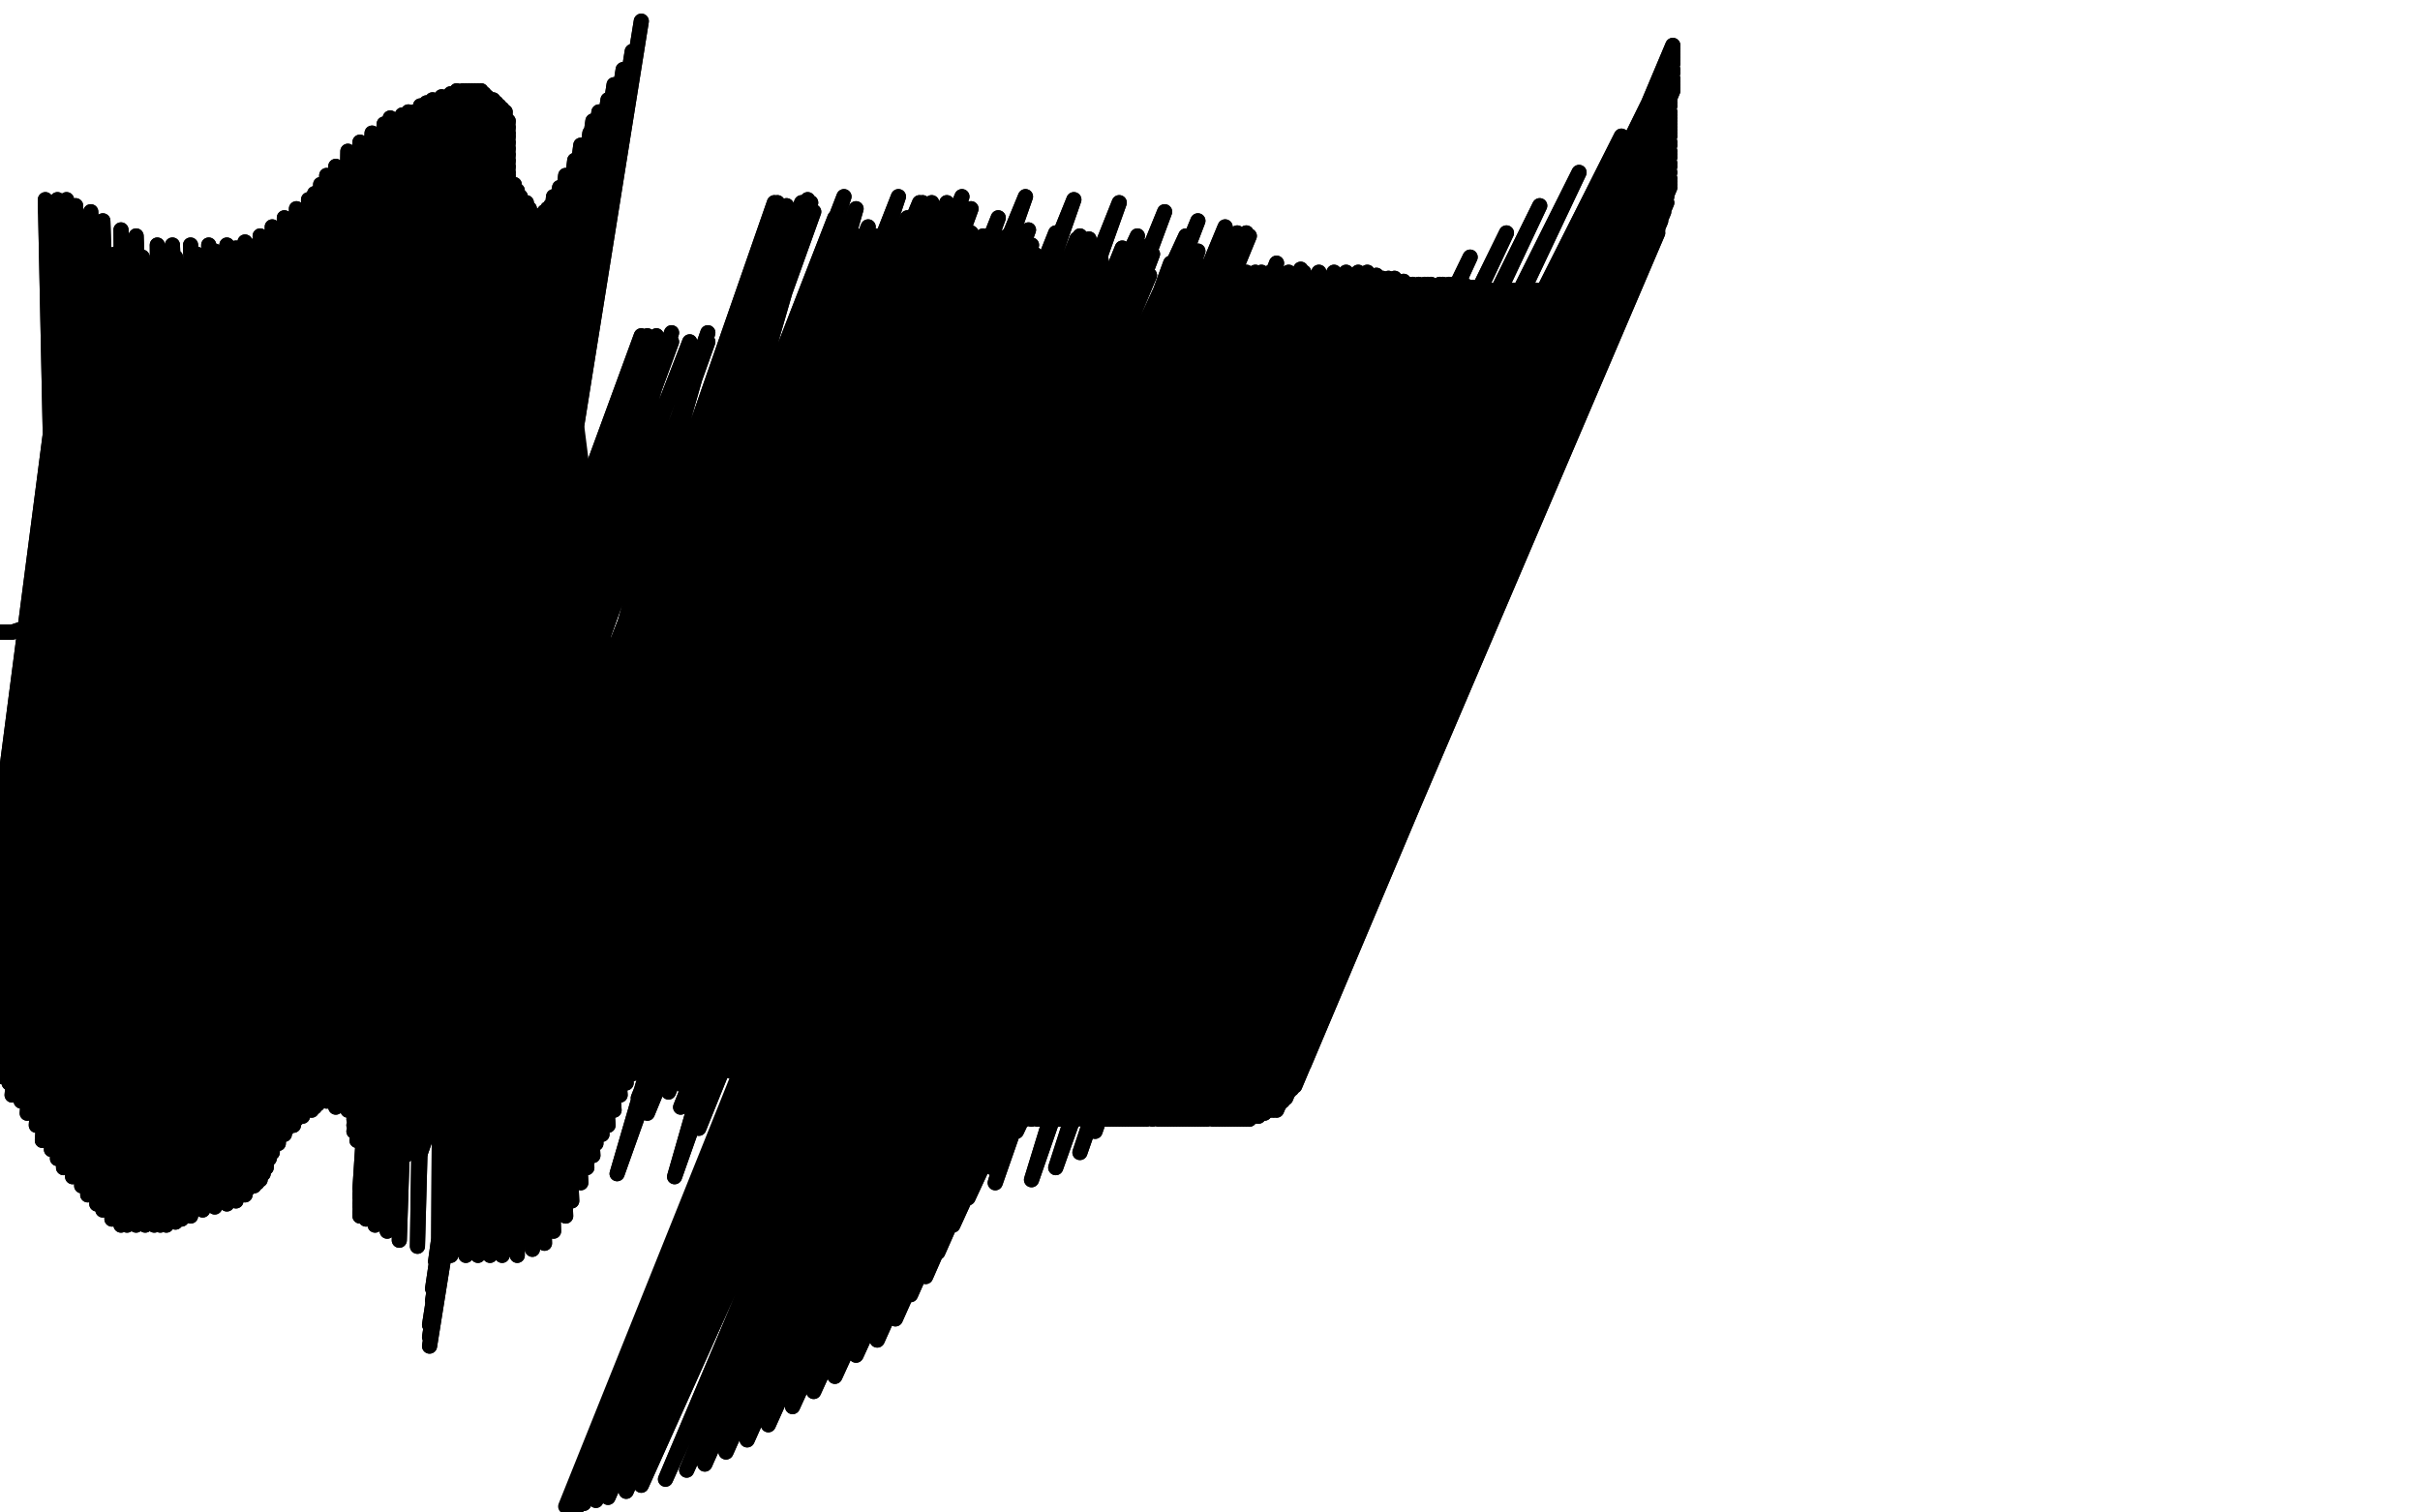 <?xml version="1.0" standalone="no"?>
<!DOCTYPE svg PUBLIC "-//W3C//DTD SVG 1.1//EN"
"http://www.w3.org/Graphics/SVG/1.1/DTD/svg11.dtd">

<svg width="800" height="500" version="1.1" xmlns="http://www.w3.org/2000/svg" xmlns:xlink="http://www.w3.org/1999/xlink" style="stroke-antialiasing: false"><desc>This SVG has been created on https://colorillo.com/</desc><rect x='0' y='0' width='800' height='500' style='fill: rgb(255,255,255); stroke-width:0' /><polyline points="10,207 4,209 4,209 2,209 2,209 0,209 0,209 -2,209 -2,209 -5,209 -5,209 -7,209 -7,209 -9,209 -9,209 -11,209 -13,209 -15,209 -17,209 -19,209" style="fill: none; stroke: #000000; stroke-width: 5; stroke-linejoin: round; stroke-linecap: round; stroke-antialiasing: false; stroke-antialias: 0; opacity: 1.0"/>
<polyline points="-26,209 -29,209 -32,209 -36,209 -40,208 -44,205 -50,201" style="fill: none; stroke: #000000; stroke-width: 5; stroke-linejoin: round; stroke-linecap: round; stroke-antialiasing: false; stroke-antialias: 0; opacity: 1.0"/>
<polyline points="-19,209 -20,209 -21,209 -22,209 -23,209 -24,209 -26,209" style="fill: none; stroke: #000000; stroke-width: 5; stroke-linejoin: round; stroke-linecap: round; stroke-antialiasing: false; stroke-antialias: 0; opacity: 1.0"/>
<polyline points="10,207 4,209 4,209 2,209 2,209 0,209 0,209 -2,209 -2,209 -5,209 -5,209 -7,209 -7,209 -9,209 -11,209 -13,209 -15,209 -17,209 -19,209 -20,209 -21,209 -22,209 -23,209 -24,209 -26,209 -29,209 -32,209 -36,209 -40,208 -44,205 -50,201" style="fill: none; stroke: #000000; stroke-width: 5; stroke-linejoin: round; stroke-linecap: round; stroke-antialiasing: false; stroke-antialias: 0; opacity: 1.0"/>
<polyline points="78,367 76,362 76,362 109,92 109,92 76,358 76,358 109,92 109,92 76,354 76,354 106,97 106,97 74,349 74,349 103,99 103,99 72,345 72,345 100,103 100,103 71,341 71,341 95,108 95,108 68,337 68,337 91,111 91,111 67,332 87,116 65,327 82,122 63,322 77,127 62,318 73,134 60,315 68,139 58,312 64,143 58,311 60,147 56,310 57,150 55,310 55,152 53,310 53,154 52,311 52,156 52,312 51,157 51,313 50,158 51,315 50,158" style="fill: none; stroke: #000000; stroke-width: 5; stroke-linejoin: round; stroke-linecap: round; stroke-antialiasing: false; stroke-antialias: 0; opacity: 1.0"/>
<polyline points="78,367 76,362 76,362 109,92 109,92 76,358 76,358 109,92 109,92 76,354 76,354 106,97 106,97 74,349 74,349 103,99 103,99 72,345 72,345 100,103 100,103 71,341 71,341 95,108 95,108 68,337 68,337 91,111 67,332 87,116 65,327 82,122 63,322 77,127 62,318 73,134 60,315 68,139 58,312 64,143 58,311 60,147 56,310 57,150 55,310 55,152 53,310 53,154 52,311 52,156 52,312 51,157 51,313 50,158 51,315 50,158 51,316 50,159" style="fill: none; stroke: #000000; stroke-width: 5; stroke-linejoin: round; stroke-linecap: round; stroke-antialiasing: false; stroke-antialias: 0; opacity: 1.0"/>
<polyline points="117,184 117,181 117,181 117,176 117,176 117,174 117,174 115,174 115,174 110,175 110,175 104,184 104,184 101,193 101,193 98,204 98,212 98,220 98,225 101,229 108,230 112,231 117,231 122,231 126,231 131,231 134,232 137,236 138,240 139,245 139,249 139,252 139,249 139,231 139,213 140,200 140,191 140,187 139,186 136,186 133,189 129,199 128,210 127,224 127,233 127,239 127,242 128,244 129,244 129,236 129,230 129,225 129,220 129,216 129,214 129,213" style="fill: none; stroke: #000000; stroke-width: 5; stroke-linejoin: round; stroke-linecap: round; stroke-antialiasing: false; stroke-antialias: 0; opacity: 1.0"/>
<polyline points="117,184 117,181 117,181 117,176 117,176 117,174 117,174 115,174 115,174 110,175 110,175 104,184 104,184 101,193 98,204 98,212 98,220 98,225 101,229 108,230 112,231 117,231 122,231 126,231 131,231 134,232 137,236 138,240 139,245 139,249 139,252 139,249 139,231 139,213 140,200 140,191 140,187 139,186 136,186 133,189 129,199 128,210 127,224 127,233 127,239 127,242 128,244 129,244 129,236 129,230 129,225 129,220 129,216 129,214 129,213 129,211 129,205" style="fill: none; stroke: #000000; stroke-width: 5; stroke-linejoin: round; stroke-linecap: round; stroke-antialiasing: false; stroke-antialias: 0; opacity: 1.0"/>
<polyline points="152,125 132,339 132,339 147,120 147,120 131,341 131,341 145,120 145,120 129,343 129,343 143,120 143,120 128,344 128,344 141,120 141,120 127,346 127,346 139,120 139,120 126,348 126,348 136,120 136,120 123,350 123,350 133,120 120,351 130,120 118,353 128,120 116,354 127,120 114,355 125,120 114,357 123,120 111,358 120,120 109,359 119,120 107,361 117,120 106,362 116,121 105,364 115,121 105,365 114,122 104,366 112,122 103,367 111,122 101,367 110,123 100,369 109,124 98,370 107,124 97,372 106,124 95,373 105,125 94,375 103,126 92,378 101,127 90,381 100,127 89,383 99,128 88,386 98,129 87,388 96,129 86,390 96,130 85,391 95,131 84,392 94,132 82,393 92,133 81,395 90,134 80,395 88,134 78,397 85,135 75,398 81,136 71,399 78,137 67,400 75,138 63,402 71,139 60,403 69,140 58,404 66,140 55,405 64,141 53,405 61,141 51,405 59,141 48,405 57,141 45,405 55,141 42,405 53,140 40,405 51,138 37,403 49,136 34,400 47,134 32,398 45,132 29,395 43,129 27,392 41,127 24,389 40,124 21,386 38,122 19,383 36,119 17,380 35,116 14,377 33,114 12,372 32,111 9,368 30,108 7,364 29,105 4,362 28,103 3,358 27,100 1,356 26,99 -1,354 26,96 -2,352 25,95 -4,351 25,93 -5,349 25,91 -6,348 25,88 -7,346 25,85 -7,344 25,82 -8,342 25,81 -9,341 25,79 -9,341 26,79 -8,341 27,79 -7,341 28,79 -5,342 29,79 -3,344 31,80 0,346 34,82 4,349 38,84 10,352 42,87 17,354 46,89 22,355 50,91 27,357 55,92 32,359 60,94 40,362 65,95 47,363 71,95 54,363 76,95 59,363 81,95 64,363 86,95 69,363 92,95 74,364 98,94 80,364 103,92 85,364 107,90 89,364 111,88 93,364 115,86 97,363 120,83 101,360 124,81 104,357 127,79 106,355 129,77 108,352 132,76 110,350 134,74 111,347 136,73 113,344 138,72 114,342 140,71 116,339 142,70 118,337 145,70 120,335 147,69 121,334 149,69 123,333 150,69 124,332 151,69 126,332 153,69 128,332 154,70 130,332 155,71 132,332 156,73 133,332 157,74 134,333 157,76 135,335 158,77 136,337 160,78 137,339 160,79 138,340 161,80 138,342 162,80 139,344 163,81 140,346 163,81 140,347 164,83 141,349 165,84 142,350 165,86 142,351 165,89 142,352 165,92 143,353 165,95 144,354 165,98 144,356 163,100 145,357 163,103 145,357 163,105 145,358 162,106 145,359 162,108 145,359 161,109 145,360 160,110 145,361 159,111 145,361 159,111 145,362 158,112 145,362 157,112 145,362 156,113 144,362 154,113 142,362 152,113 140,363 150,113 138,364 149,114 137,365 146,114 135,366 145,114 133,366 142,114 131,367 140,114 128,367 137,114 125,367 134,114 122,367 130,114 119,367 127,114 115,367 124,114 111,366 121,114 108,364 118,113 105,363 114,111 101,362 110,110 96,361 107,109 93,359 104,109 89,358 102,108 86,357 100,108 83,357 96,108 81,357 93,108 78,357 90,108 76,359 88,108 74,361 86,109 73,364 84,111 73,367 82,115 73,370 79,119 73,374 78,123 73,376 76,127 73,378 74,129 73,380 72,131 71,381 69,134 69,383 66,135 67,385 63,136 64,387 59,137 61,387 55,137 58,388 52,137 54,388 48,137 49,388 44,136 45,388 40,134 42,387 37,133 38,385 35,132 35,383 32,130 33,382 30,128 30,379 27,127 28,377 25,124 26,374 23,122 24,371 21,119 22,368 20,117 21,365 19,114 20,362 19,111 19,358 19,108 19,355 19,105 18,352 19,102 17,351 19,99 17,349 20,97 17,349 22,95 17,349 23,93 17,349 25,93 18,349 26,93 19,349 28,93 22,349 31,93 26,350 35,93 30,353 39,96 37,357 43,99 43,361 48,102 48,362 53,104 54,364 57,107 59,364 62,109 64,365 67,110 70,366 71,111 74,366 75,111 78,366 78,111 81,366 81,111 85,363 84,111 86,359 86,110 88,356 89,108 91,352 92,106 93,349 95,104 95,345 97,101 97,341 99,99 100,339 101,98 102,335 104,96 104,331 106,93 106,328 109,92 107,323 111,90 109,320 113,88 110,317 115,86 110,314 117,85 111,312 119,84 111,311 120,83 111,310 122,83 112,309 124,83 114,308 127,82 118,306 129,81 120,305 132,81 122,303 135,80 124,300 137,79 126,298 140,79 128,297 142,79 130,297 144,79 132,297 146,79 134,297 147,79 135,298 150,79 136,300 151,79 137,302 152,80 137,304 153,81 138,306 153,83 139,309 154,84 139,311 155,86 140,315 155,88 140,318 155,89 141,321 156,90 141,322 156,90 142,323 156,91 142,323 156,91 142,324 155,91 142,325 152,91 140,325 148,91 136,326 143,91 131,326 137,89 127,327 128,87 122,328 118,84 117,329 108,82 110,330 101,81 105,330 95,81 100,332 90,81 96,334 86,81 93,336 82,81 90,339 78,82 88,341 75,83 86,343 71,83 82,345 65,84 78,347 58,85 74,349 53,85 68,352 47,85 63,353 42,85 58,354 38,85 54,355 33,84 50,357 29,83 47,359 26,82 44,361 24,80 42,362 21,78 39,362 19,76 36,363 18,74 32,363 17,72 30,362 16,70 27,360 15,68 25,357 15,67 23,355 15,66 22,354 15,66 21,352 19,66 22,352 22,66 26,353 25,68 31,354 30,70 37,355 34,73 43,356 40,76 49,357 45,78 55,357 52,81 61,357 57,81 68,357 63,81 73,354 69,81 79,351 75,81 86,347 81,80 90,344 86,78 95,341 90,75 98,337 94,72 101,334 98,69 104,329 102,66 105,325 104,64 107,322 106,61 108,318 108,58 109,314 111,55 110,311 115,50 111,307 119,47 112,303 123,44 113,300 127,41 114,297 129,39 115,295 133,38 117,293 135,37 119,291 137,37 120,289 139,35 122,288 141,34 124,285 143,33 125,283 146,32 127,281 149,31 129,280 151,30 130,278 153,30 131,277 154,30 132,275 155,30 134,275 156,30 134,274 157,30 135,274 158,30 136,274 159,30 137,274 160,31 137,274 161,32 138,274 162,33 140,274 163,33 140,274 164,34 142,274 165,35 142,275 166,36 143,275 166,36 144,276 167,37 144,277 167,38 145,279 167,39 145,281 168,40 145,283 168,42 145,285 168,44 145,288 168,45 145,291 168,47 145,293 168,49 145,296 168,51 145,300 168,53 145,304 168,55 145,309 168,57 145,313 168,58 145,317 168,59 145,320 168,60 145,323 168,62 145,326 168,63 146,329 168,65 146,332 168,66 147,335 168,67 147,338 168,68 148,341 168,68 149,344 168,69 150,346 168,70 151,349 168,71 152,351 168,72 154,354 168,73 155,357 168,75 156,360 167,76 157,362 166,79 158,365 166,81 159,367 165,83 160,368 165,86 160,369 164,87 160,369 163,88 160,369 163,89 160,369 162,89 160,369 161,90 160,369 161,90 159,369 161,91 158,369 161,92 158,369 161,92 159,369 161,92 160,369 162,92 161,369 162,92 163,368 163,92 165,367 163,92 166,366 163,92 167,365 165,92 168,364 165,92 169,363 165,92 170,362 166,92 171,362 167,92 173,360 167,92 173,359 168,92 174,358 168,92 174,357 169,92 175,356 169,92 175,355 170,92 175,354 170,92 175,353" style="fill: none; stroke: #000000; stroke-width: 5; stroke-linejoin: round; stroke-linecap: round; stroke-antialiasing: false; stroke-antialias: 0; opacity: 1.0"/>
<polyline points="152,125 132,339 132,339 147,120 147,120 131,341 131,341 145,120 145,120 129,343 129,343 143,120 143,120 128,344 128,344 141,120 141,120 127,346 127,346 139,120 139,120 126,348 126,348 136,120 136,120 123,350 133,120 120,351 130,120 118,353 128,120 116,354 127,120 114,355 125,120 114,357 123,120 111,358 120,120 109,359 119,120 107,361 117,120 106,362 116,121 105,364 115,121 105,365 114,122 104,366 112,122 103,367 111,122 101,367 110,123 100,369 109,124 98,370 107,124 97,372 106,124 95,373 105,125 94,375 103,126 92,378 101,127 90,381 100,127 89,383 99,128 88,386 98,129 87,388 96,129 86,390 96,130 85,391 95,131 84,392 94,132 82,393 92,133 81,395 90,134 80,395 88,134 78,397 85,135 75,398 81,136 71,399 78,137 67,400 75,138 63,402 71,139 60,403 69,140 58,404 66,140 55,405 64,141 53,405 61,141 51,405 59,141 48,405 57,141 45,405 55,141 42,405 53,140 40,405 51,138 37,403 49,136 34,400 47,134 32,398 45,132 29,395 43,129 27,392 41,127 24,389 40,124 21,386 38,122 19,383 36,119 17,380 35,116 14,377 33,114 12,372 32,111 9,368 30,108 7,364 29,105 4,362 28,103 3,358 27,100 1,356 26,99 -1,354 26,96 -2,352 25,95 -4,351 25,93 -5,349 25,91 -6,348 25,88 -7,346 25,85 -7,344 25,82 -8,342 25,81 -9,341 25,79 -9,341 26,79 -8,341 27,79 -7,341 28,79 -5,342 29,79 -3,344 31,80 0,346 34,82 4,349 38,84 10,352 42,87 17,354 46,89 22,355 50,91 27,357 55,92 32,359 60,94 40,362 65,95 47,363 71,95 54,363 76,95 59,363 81,95 64,363 86,95 69,363 92,95 74,364 98,94 80,364 103,92 85,364 107,90 89,364 111,88 93,364 115,86 97,363 120,83 101,360 124,81 104,357 127,79 106,355 129,77 108,352 132,76 110,350 134,74 111,347 136,73 113,344 138,72 114,342 140,71 116,339 142,70 118,337 145,70 120,335 147,69 121,334 149,69 123,333 150,69 124,332 151,69 126,332 153,69 128,332 154,70 130,332 155,71 132,332 156,73 133,332 157,74 134,333 157,76 135,335 158,77 136,337 160,78 137,339 160,79 138,340 161,80 138,342 162,80 139,344 163,81 140,346 163,81 140,347 164,83 141,349 165,84 142,350 165,86 142,351 165,89 142,352 165,92 143,353 165,95 144,354 165,98 144,356 163,100 145,357 163,103 145,357 163,105 145,358 162,106 145,359 162,108 145,359 161,109 145,360 160,110 145,361 159,111 145,361 159,111 145,362 158,112 145,362 157,112 145,362 156,113 144,362 154,113 142,362 152,113 140,363 150,113 138,364 149,114 137,365 146,114 135,366 145,114 133,366 142,114 131,367 140,114 128,367 137,114 125,367 134,114 122,367 130,114 119,367 127,114 115,367 124,114 111,366 121,114 108,364 118,113 105,363 114,111 101,362 110,110 96,361 107,109 93,359 104,109 89,358 102,108 86,357 100,108 83,357 96,108 81,357 93,108 78,357 90,108 76,359 88,108 74,361 86,109 73,364 84,111 73,367 82,115 73,370 79,119 73,374 78,123 73,376 76,127 73,378 74,129 73,380 72,131 71,381 69,134 69,383 66,135 67,385 63,136 64,387 59,137 61,387 55,137 58,388 52,137 54,388 48,137 49,388 44,136 45,388 40,134 42,387 37,133 38,385 35,132 35,383 32,130 33,382 30,128 30,379 27,127 28,377 25,124 26,374 23,122 24,371 21,119 22,368 20,117 21,365 19,114 20,362 19,111 19,358 19,108 19,355 19,105 18,352 19,102 17,351 19,99 17,349 20,97 17,349 22,95 17,349 23,93 17,349 25,93 18,349 26,93 19,349 28,93 22,349 31,93 26,350 35,93 30,353 39,96 37,357 43,99 43,361 48,102 48,362 53,104 54,364 57,107 59,364 62,109 64,365 67,110 70,366 71,111 74,366 75,111 78,366 78,111 81,366 81,111 85,363 84,111 86,359 86,110 88,356 89,108 91,352 92,106 93,349 95,104 95,345 97,101 97,341 99,99 100,339 101,98 102,335 104,96 104,331 106,93 106,328 109,92 107,323 111,90 109,320 113,88 110,317 115,86 110,314 117,85 111,312 119,84 111,311 120,83 111,310 122,83 112,309 124,83 114,308 127,82 118,306 129,81 120,305 132,81 122,303 135,80 124,300 137,79 126,298 140,79 128,297 142,79 130,297 144,79 132,297 146,79 134,297 147,79 135,298 150,79 136,300 151,79 137,302 152,80 137,304 153,81 138,306 153,83 139,309 154,84 139,311 155,86 140,315 155,88 140,318 155,89 141,321 156,90 141,322 156,90 142,323 156,91 142,323 156,91 142,324 155,91 142,325 152,91 140,325 148,91 136,326 143,91 131,326 137,89 127,327 128,87 122,328 118,84 117,329 108,82 110,330 101,81 105,330 95,81 100,332 90,81 96,334 86,81 93,336 82,81 90,339 78,82 88,341 75,83 86,343 71,83 82,345 65,84 78,347 58,85 74,349 53,85 68,352 47,85 63,353 42,85 58,354 38,85 54,355 33,84 50,357 29,83 47,359 26,82 44,361 24,80 42,362 21,78 39,362 19,76 36,363 18,74 32,363 17,72 30,362 16,70 27,360 15,68 25,357 15,67 23,355 15,66 22,354 15,66 21,352 19,66 22,352 22,66 26,353 25,68 31,354 30,70 37,355 34,73 43,356 40,76 49,357 45,78 55,357 52,81 61,357 57,81 68,357 63,81 73,354 69,81 79,351 75,81 86,347 81,80 90,344 86,78 95,341 90,75 98,337 94,72 101,334 98,69 104,329 102,66 105,325 104,64 107,322 106,61 108,318 108,58 109,314 111,55 110,311 115,50 111,307 119,47 112,303 123,44 113,300 127,41 114,297 129,39 115,295 133,38 117,293 135,37 119,291 137,37 120,289 139,35 122,288 141,34 124,285 143,33 125,283 146,32 127,281 149,31 129,280 151,30 130,278 153,30 131,277 154,30 132,275 155,30 134,275 156,30 134,274 157,30 135,274 158,30 136,274 159,30 137,274 160,31 137,274 161,32 138,274 162,33 140,274 163,33 140,274 164,34 142,274 165,35 142,275 166,36 143,275 166,36 144,276 167,37 144,277 167,38 145,279 167,39 145,281 168,40 145,283 168,42 145,285 168,44 145,288 168,45 145,291 168,47 145,293 168,49 145,296 168,51 145,300 168,53 145,304 168,55 145,309 168,57 145,313 168,58 145,317 168,59 145,320 168,60 145,323 168,62 145,326 168,63 146,329 168,65 146,332 168,66 147,335 168,67 147,338 168,68 148,341 168,68 149,344 168,69 150,346 168,70 151,349 168,71 152,351 168,72 154,354 168,73 155,357 168,75 156,360 167,76 157,362 166,79 158,365 166,81 159,367 165,83 160,368 165,86 160,369 164,87 160,369 163,88 160,369 163,89 160,369 162,89 160,369 161,90 160,369 161,90 159,369 161,91 158,369 161,92 158,369 161,92 159,369 161,92 160,369 162,92 161,369 162,92 163,368 163,92 165,367 163,92 166,366 163,92 167,365 165,92 168,364 165,92 169,363 165,92 170,362 166,92 171,362 167,92 173,360 167,92 173,359 168,92 174,358 168,92 174,357 169,92 175,356 169,92 175,355 170,92 175,354 170,92 175,353 170,92 175,352 171,92 175,349" style="fill: none; stroke: #000000; stroke-width: 5; stroke-linejoin: round; stroke-linecap: round; stroke-antialiasing: false; stroke-antialias: 0; opacity: 1.0"/>
<polyline points="212,7 142,445 142,445 212,7 212,7 142,442 142,442 209,17 209,17 142,438 142,438 206,23 206,23 143,430 143,430 203,28 203,28 143,426 143,426 201,33 201,33 144,421 144,421 198,37 198,37 144,417 144,417 196,40 145,413 195,44 146,410 192,48 147,405 190,53 147,401 187,58 148,397 185,62 148,394 183,65 149,391 183,67 149,389 182,68 150,386 182,69 150,385 181,69 150,383 181,70 150,383 180,70 151,382 179,71 151,382 178,72 151,381 178,72 151,380 178,72 151,379 178,72 151,378 177,72 151,377 176,71 151,376 175,69 150,375 174,67 147,375 172,65 146,375 171,63 145,374 170,61 143,374 168,60 142,374 166,59 140,375 164,59 138,377 162,58 137,380 160,58 134,382 157,57 132,383 155,57 131,385 152,56 128,387 149,55 126,388 147,55 124,389 146,55 122,390 145,55 121,391 143,55 120,392 142,55 119,393 141,55 119,395 140,56 119,396 138,57 119,398 138,58 119,399 138,59 119,401 138,61 119,402 138,63 121,403 138,65 124,405 139,69 128,407 141,72 132,410 143,75 138,412 147,78 145,414 150,81 149,415 153,84 154,415 155,87 158,415 158,89 162,415 161,92 166,415 163,94 171,415 166,96 176,413 168,98 180,411 171,100 183,407 173,101 187,402 175,103 189,397 176,104 192,391 178,106 194,386 179,106 196,382 180,108 197,378 182,109 199,375 183,111 201,372 184,113 203,367 185,115 205,362 186,117 207,358 187,120 209,355 187,122 210,352" style="fill: none; stroke: #000000; stroke-width: 5; stroke-linejoin: round; stroke-linecap: round; stroke-antialiasing: false; stroke-antialias: 0; opacity: 1.0"/>
<polyline points="212,7 142,445 142,445 212,7 212,7 142,442 142,442 209,17 209,17 142,438 142,438 206,23 206,23 143,430 143,430 203,28 203,28 143,426 143,426 201,33 201,33 144,421 144,421 198,37 198,37 144,417 196,40 145,413 195,44 146,410 192,48 147,405 190,53 147,401 187,58 148,397 185,62 148,394 183,65 149,391 183,67 149,389 182,68 150,386 182,69 150,385 181,69 150,383 181,70 150,383 180,70 151,382 179,71 151,382 178,72 151,381 178,72 151,380 178,72 151,379 178,72 151,378 177,72 151,377 176,71 151,376 175,69 150,375 174,67 147,375 172,65 146,375 171,63 145,374 170,61 143,374 168,60 142,374 166,59 140,375 164,59 138,377 162,58 137,380 160,58 134,382 157,57 132,383 155,57 131,385 152,56 128,387 149,55 126,388 147,55 124,389 146,55 122,390 145,55 121,391 143,55 120,392 142,55 119,393 141,55 119,395 140,56 119,396 138,57 119,398 138,58 119,399 138,59 119,401 138,61 119,402 138,63 121,403 138,65 124,405 139,69 128,407 141,72 132,410 143,75 138,412 147,78 145,414 150,81 149,415 153,84 154,415 155,87 158,415 158,89 162,415 161,92 166,415 163,94 171,415 166,96 176,413 168,98 180,411 171,100 183,407 173,101 187,402 175,103 189,397 176,104 192,391 178,106 194,386 179,106 196,382 180,108 197,378 182,109 199,375 183,111 201,372 184,113 203,367 185,115 205,362 186,117 207,358 187,120 209,355 187,122 210,352 188,123 211,350 188,124 212,349 188,125 213,347 188,126 214,346 188,127 214,344 189,128 216,341" style="fill: none; stroke: #000000; stroke-width: 5; stroke-linejoin: round; stroke-linecap: round; stroke-antialiasing: false; stroke-antialias: 0; opacity: 1.0"/>
<polyline points="241,196 246,201 246,201 256,201 256,201 267,201 267,201 279,201 279,201 291,200 291,200 305,200 305,200 316,200 328,201 337,206 346,211 352,214 358,215 367,217 375,217 384,217 391,214 398,211 405,204 408,199 411,193 413,189 414,184 414,181 414,178 411,176 405,174 397,174 388,174 380,176 372,185 358,203 341,227 329,242 319,253" style="fill: none; stroke: #000000; stroke-width: 5; stroke-linejoin: round; stroke-linecap: round; stroke-antialiasing: false; stroke-antialias: 0; opacity: 1.0"/>
<polyline points="241,196 246,201 246,201 256,201 256,201 267,201 267,201 279,201 279,201 291,200 291,200 305,200 316,200 328,201 337,206 346,211 352,214 358,215 367,217 375,217 384,217 391,214 398,211 405,204 408,199 411,193 413,189 414,184 414,181 414,178 411,176 405,174 397,174 388,174 380,176 372,185 358,203 341,227 329,242 319,253 312,261 307,269" style="fill: none; stroke: #000000; stroke-width: 5; stroke-linejoin: round; stroke-linecap: round; stroke-antialiasing: false; stroke-antialias: 0; opacity: 1.0"/>
<polyline points="271,345 253,343 253,343 319,119 319,119 245,343 245,343 319,119 319,119 236,345 236,345 319,119 319,119 227,347 227,347 301,121 301,121 216,348 216,348 293,117 293,117 204,349 204,349 284,116 284,116 193,352 193,352 273,116 273,116 180,355 263,116 167,358 251,114 155,361 243,113 145,363 234,113 135,365 228,113 129,367 222,113 123,368 217,111 119,369 214,111 117,370 212,111 117,372 212,111 117,374 212,111 118,377 212,111 127,379 222,110 139,381 234,110 156,383 251,110 172,385 269,110 188,387 285,110 204,388 303,110 223,389 321,111 241,390 341,112 261,391 360,113 280,391 380,114 299,391 398,115 315,391 411,116 329,391 425,116 341,390 436,116 349,386 445,116 357,381 449,116 362,374 452,116 367,367 454,116 369,362 455,116 370,357 455,115 370,352 455,113 370,349 455,112 370,346 452,111 369,344 445,111 362,342 438,108 350,341 427,105 336,341 416,102 320,341 402,99 305,341 385,98 287,341 369,97 270,341 352,96 254,341 336,95 236,341 320,91 220,341 310,86 206,341 299,80 193,341 287,76 182,341 276,73 172,341 268,70 165,340 260,68 161,340 257,67 161,340 256,67 163,340 257,67 173,340 268,67 188,344 283,69 203,348 300,72 222,351 318,77 241,354 341,81 266,357 364,84 287,359 387,87 310,361 406,90 332,362 430,95 348,364 447,96 358,366 459,97 367,367 466,98 369,367 469,98 370,367 470,98 368,367 469,98 362,366 462,98 354,363 452,97 346,360 442,96 336,357 429,96 325,354 418,95 313,351 405,93 301,348 390,91 288,344 378,89 275,341 364,86 262,338 347,84 245,334 331,82 230,331 314,80 212,330 299,77 197,329 287,75 187,329 276,72 176,329 269,70 171,329 266,69 169,329 265,68 169,331 265,67 169,338 267,66 171,345 279,65 184,353 297,65 199,362 318,65 214,368 339,65 231,373 355,66 246,378 370,67 258,381 385,70 269,383 396,73 277,384 405,75 282,385 409,77 286,385 412,77 287,385 413,78 280,383 406,78 270,379 392,78 256,373 376,78 240,368 357,78 225,366 339,78 211,363 325,78 196,360 310,78 186,359 298,78 176,358 290,78 172,357 283,78 170,357 280,78 171,357 280,78 183,357 292,78 199,359 309,78 221,361 333,78 244,363 356,79 267,364 380,81 283,365 396,83 298,365 410,85 311,366 422,87 321,366 430,89 328,366 436,91 330,366 439,92 331,366 440,93 331,366 440,94 331,366 440,95 330,365 440,95 324,362 433,95 315,359 425,95 307,355 415,95 296,351 404,95 284,348 390,93 273,345 380,91 265,343 369,90 255,340 359,89 245,339 349,87 236,338 342,84 228,337 334,81 220,336 328,79 212,335 321,77 207,335 317,75 202,335 313,73 198,335 309,71 194,335 307,69 193,335 305,67 192,335 304,67 192,337 304,67 193,341 305,67 195,345 308,67 201,348 313,67 208,352 321,69 217,356 330,72 226,359 340,76 235,363 349,77 245,366 360,79 255,369 371,82 265,371 381,84 271,373 389,86 279,374 397,88 285,375 404,89 290,375 408,90 293,375 412,90 296,375 415,90 299,375 417,90 303,375 420,90 307,375 423,90 310,375 426,90 316,374 431,90 321,372 436,90 325,371 441,90 329,370 445,90 332,370 449,90 335,370 452,90 337,370 455,91 339,370 457,92 341,370 459,92 343,370 461,92 344,370 462,93 346,370 464,93 348,370 465,94 350,370 467,94 351,370 469,94 353,370 471,94 354,370 472,94 356,370 473,94 358,370 476,94 359,370 477,94 360,370 479,94 362,370 480,94 365,370 481,94 366,370 483,94 367,370 484,94 368,370 484,94 369,370 486,95 370,370 487,95 371,370 488,95 372,370 489,96 373,370 490,96 374,370 491,96 375,370 492,96 375,370 493,96 376,370 494,96 377,370 495,96 378,370 497,96 379,370 498,96 381,370 500,96 383,370 501,96 384,370 502,96 385,370 503,96 386,370 504,96 387,370 505,96 387,370 506,96 387,370 507,96 388,370 508,96 389,370 509,96 390,370 511,96 391,370 512,96 392,370 513,96 393,370 514,96 394,370 515,96 395,370 517,96 396,370 518,96 397,370 519,96 398,370 521,96 399,370 522,96 401,370 522,96 402,370 523,96 403,370 524,96 404,370 525,96 405,370 526,96 406,370 527,96 406,370 528,96 407,370 529,96 408,370 530,96 409,370 531,96 410,370 532,96 411,370 533,96 412,370 534,96 413,370 535,95 414,369 536,95 415,369 537,95 416,369 537,94 417,368 538,94 418,368 538,93 419,367 539,93 420,367 539,92 421,367 540,91 422,367 541,91 422,366 541,89 423,365 542,88 424,364 542,87 425,363 542,86 425,362 543,85 425,361 543,84 426,361 544,83 426,361 544,82 427,360 545,81 427,360 545,80 428,359 546,79 428,359 546,78 428,358 548,77 428,357 548,76 428,356 548,75 429,355 548,74 429,354 549,73 430,353 549,72 430,352 550,70 431,352 550,69 431,351 550,68 431,350 551,67 432,349 551,65 432,348 551,64 432,348 552,62 432,347 552,61 432,346 552,60 432,344 552,59 433,343 552,57 433,342 552,57 433,340 552,55 433,339 552,54 433,338 552,52 433,337 552,51 433,336 552,50 433,334 552,48 433,333 552,47 433,331 552,45 433,330 552,44 433,329 552,43 433,328 552,42 433,326 552,41 433,325 552,40 433,322 552,39 433,321 552,38 433,319 552,37 433,318 552,35 433,316 552,34 433,315 552,33 433,314 552,31 433,312 553,30 433,311 553,29 434,309 553,28 434,309 553,27 434,308 553,26 434,306 553,24 434,304 553,23 435,303 553,21 435,301 553,20 435,300 553,19 435,298 553,18 435,297 553,16 435,296 553,15 435,295 553,15 435,295 553,17 432,295 553,20 427,296 550,26 421,302 545,34 409,310 536,45 397,321 522,57 385,331 509,68 375,339 498,77 365,348 486,85 354,356 476,94 345,365 465,102 336,374 457,111 328,386 448,120 320,396 441,129 315,405 432,138 310,414 426,148 306,422 422,156 301,428 417,165 296,436 411,173 290,443 406,179 283,448 399,186 276,455 391,192 269,460 384,197 262,465 375,202 254,471 367,207 247,476 360,211 240,480 353,214 233,484 347,218 227,486 340,221 220,489 332,224 212,491 325,225 207,493 319,226 201,495 313,227 197,496 309,228 193,497 305,229 191,498 301,229 188,498 298,229" style="fill: none; stroke: #000000; stroke-width: 5; stroke-linejoin: round; stroke-linecap: round; stroke-antialiasing: false; stroke-antialias: 0; opacity: 1.0"/>
<polyline points="271,345 253,343 253,343 319,119 319,119 245,343 245,343 319,119 319,119 236,345 236,345 319,119 319,119 227,347 227,347 301,121 301,121 216,348 216,348 293,117 293,117 204,349 204,349 284,116 284,116 193,352 193,352 273,116 180,355 263,116 167,358 251,114 155,361 243,113 145,363 234,113 135,365 228,113 129,367 222,113 123,368 217,111 119,369 214,111 117,370 212,111 117,372 212,111 117,374 212,111 118,377 212,111 127,379 222,110 139,381 234,110 156,383 251,110 172,385 269,110 188,387 285,110 204,388 303,110 223,389 321,111 241,390 341,112 261,391 360,113 280,391 380,114 299,391 398,115 315,391 411,116 329,391 425,116 341,390 436,116 349,386 445,116 357,381 449,116 362,374 452,116 367,367 454,116 369,362 455,116 370,357 455,115 370,352 455,113 370,349 455,112 370,346 452,111 369,344 445,111 362,342 438,108 350,341 427,105 336,341 416,102 320,341 402,99 305,341 385,98 287,341 369,97 270,341 352,96 254,341 336,95 236,341 320,91 220,341 310,86 206,341 299,80 193,341 287,76 182,341 276,73 172,341 268,70 165,340 260,68 161,340 257,67 161,340 256,67 163,340 257,67 173,340 268,67 188,344 283,69 203,348 300,72 222,351 318,77 241,354 341,81 266,357 364,84 287,359 387,87 310,361 406,90 332,362 430,95 348,364 447,96 358,366 459,97 367,367 466,98 369,367 469,98 370,367 470,98 368,367 469,98 362,366 462,98 354,363 452,97 346,360 442,96 336,357 429,96 325,354 418,95 313,351 405,93 301,348 390,91 288,344 378,89 275,341 364,86 262,338 347,84 245,334 331,82 230,331 314,80 212,330 299,77 197,329 287,75 187,329 276,72 176,329 269,70 171,329 266,69 169,329 265,68 169,331 265,67 169,338 267,66 171,345 279,65 184,353 297,65 199,362 318,65 214,368 339,65 231,373 355,66 246,378 370,67 258,381 385,70 269,383 396,73 277,384 405,75 282,385 409,77 286,385 412,77 287,385 413,78 280,383 406,78 270,379 392,78 256,373 376,78 240,368 357,78 225,366 339,78 211,363 325,78 196,360 310,78 186,359 298,78 176,358 290,78 172,357 283,78 170,357 280,78 171,357 280,78 183,357 292,78 199,359 309,78 221,361 333,78 244,363 356,79 267,364 380,81 283,365 396,83 298,365 410,85 311,366 422,87 321,366 430,89 328,366 436,91 330,366 439,92 331,366 440,93 331,366 440,94 331,366 440,95 330,365 440,95 324,362 433,95 315,359 425,95 307,355 415,95 296,351 404,95 284,348 390,93 273,345 380,91 265,343 369,90 255,340 359,89 245,339 349,87 236,338 342,84 228,337 334,81 220,336 328,79 212,335 321,77 207,335 317,75 202,335 313,73 198,335 309,71 194,335 307,69 193,335 305,67 192,335 304,67 192,337 304,67 193,341 305,67 195,345 308,67 201,348 313,67 208,352 321,69 217,356 330,72 226,359 340,76 235,363 349,77 245,366 360,79 255,369 371,82 265,371 381,84 271,373 389,86 279,374 397,88 285,375 404,89 290,375 408,90 293,375 412,90 296,375 415,90 299,375 417,90 303,375 420,90 307,375 423,90 310,375 426,90 316,374 431,90 321,372 436,90 325,371 441,90 329,370 445,90 332,370 449,90 335,370 452,90 337,370 455,91 339,370 457,92 341,370 459,92 343,370 461,92 344,370 462,93 346,370 464,93 348,370 465,94 350,370 467,94 351,370 469,94 353,370 471,94 354,370 472,94 356,370 473,94 358,370 476,94 359,370 477,94 360,370 479,94 362,370 480,94 365,370 481,94 366,370 483,94 367,370 484,94 368,370 484,94 369,370 486,95 370,370 487,95 371,370 488,95 372,370 489,96 373,370 490,96 374,370 491,96 375,370 492,96 375,370 493,96 376,370 494,96 377,370 495,96 378,370 497,96 379,370 498,96 381,370 500,96 383,370 501,96 384,370 502,96 385,370 503,96 386,370 504,96 387,370 505,96 387,370 506,96 387,370 507,96 388,370 508,96 389,370 509,96 390,370 511,96 391,370 512,96 392,370 513,96 393,370 514,96 394,370 515,96 395,370 517,96 396,370 518,96 397,370 519,96 398,370 521,96 399,370 522,96 401,370 522,96 402,370 523,96 403,370 524,96 404,370 525,96 405,370 526,96 406,370 527,96 406,370 528,96 407,370 529,96 408,370 530,96 409,370 531,96 410,370 532,96 411,370 533,96 412,370 534,96 413,370 535,95 414,369 536,95 415,369 537,95 416,369 537,94 417,368 538,94 418,368 538,93 419,367 539,93 420,367 539,92 421,367 540,91 422,367 541,91 422,366 541,89 423,365 542,88 424,364 542,87 425,363 542,86 425,362 543,85 425,361 543,84 426,361 544,83 426,361 544,82 427,360 545,81 427,360 545,80 428,359 546,79 428,359 546,78 428,358 548,77 428,357 548,76 428,356 548,75 429,355 548,74 429,354 549,73 430,353 549,72 430,352 550,70 431,352 550,69 431,351 550,68 431,350 551,67 432,349 551,65 432,348 551,64 432,348 552,62 432,347 552,61 432,346 552,60 432,344 552,59 433,343 552,57 433,342 552,57 433,340 552,55 433,339 552,54 433,338 552,52 433,337 552,51 433,336 552,50 433,334 552,48 433,333 552,47 433,331 552,45 433,330 552,44 433,329 552,43 433,328 552,42 433,326 552,41 433,325 552,40 433,322 552,39 433,321 552,38 433,319 552,37 433,318 552,35 433,316 552,34 433,315 552,33 433,314 552,31 433,312 553,30 433,311 553,29 434,309 553,28 434,309 553,27 434,308 553,26 434,306 553,24 434,304 553,23 435,303 553,21 435,301 553,20 435,300 553,19 435,298 553,18 435,297 553,16 435,296 553,15 435,295 553,15 435,295 553,17 432,295 553,20 427,296 550,26 421,302 545,34 409,310 536,45 397,321 522,57 385,331 509,68 375,339 498,77 365,348 486,85 354,356 476,94 345,365 465,102 336,374 457,111 328,386 448,120 320,396 441,129 315,405 432,138 310,414 426,148 306,422 422,156 301,428 417,165 296,436 411,173 290,443 406,179 283,448 399,186 276,455 391,192 269,460 384,197 262,465 375,202 254,471 367,207 247,476 360,211 240,480 353,214 233,484 347,218 227,486 340,221 220,489 332,224 212,491 325,225 207,493 319,226 201,495 313,227 197,496 309,228 193,497 305,229 191,498 301,229 188,498 298,229 187,498 295,229" style="fill: none; stroke: #000000; stroke-width: 5; stroke-linejoin: round; stroke-linecap: round; stroke-antialiasing: false; stroke-antialias: 0; opacity: 1.0"/>
</svg>
